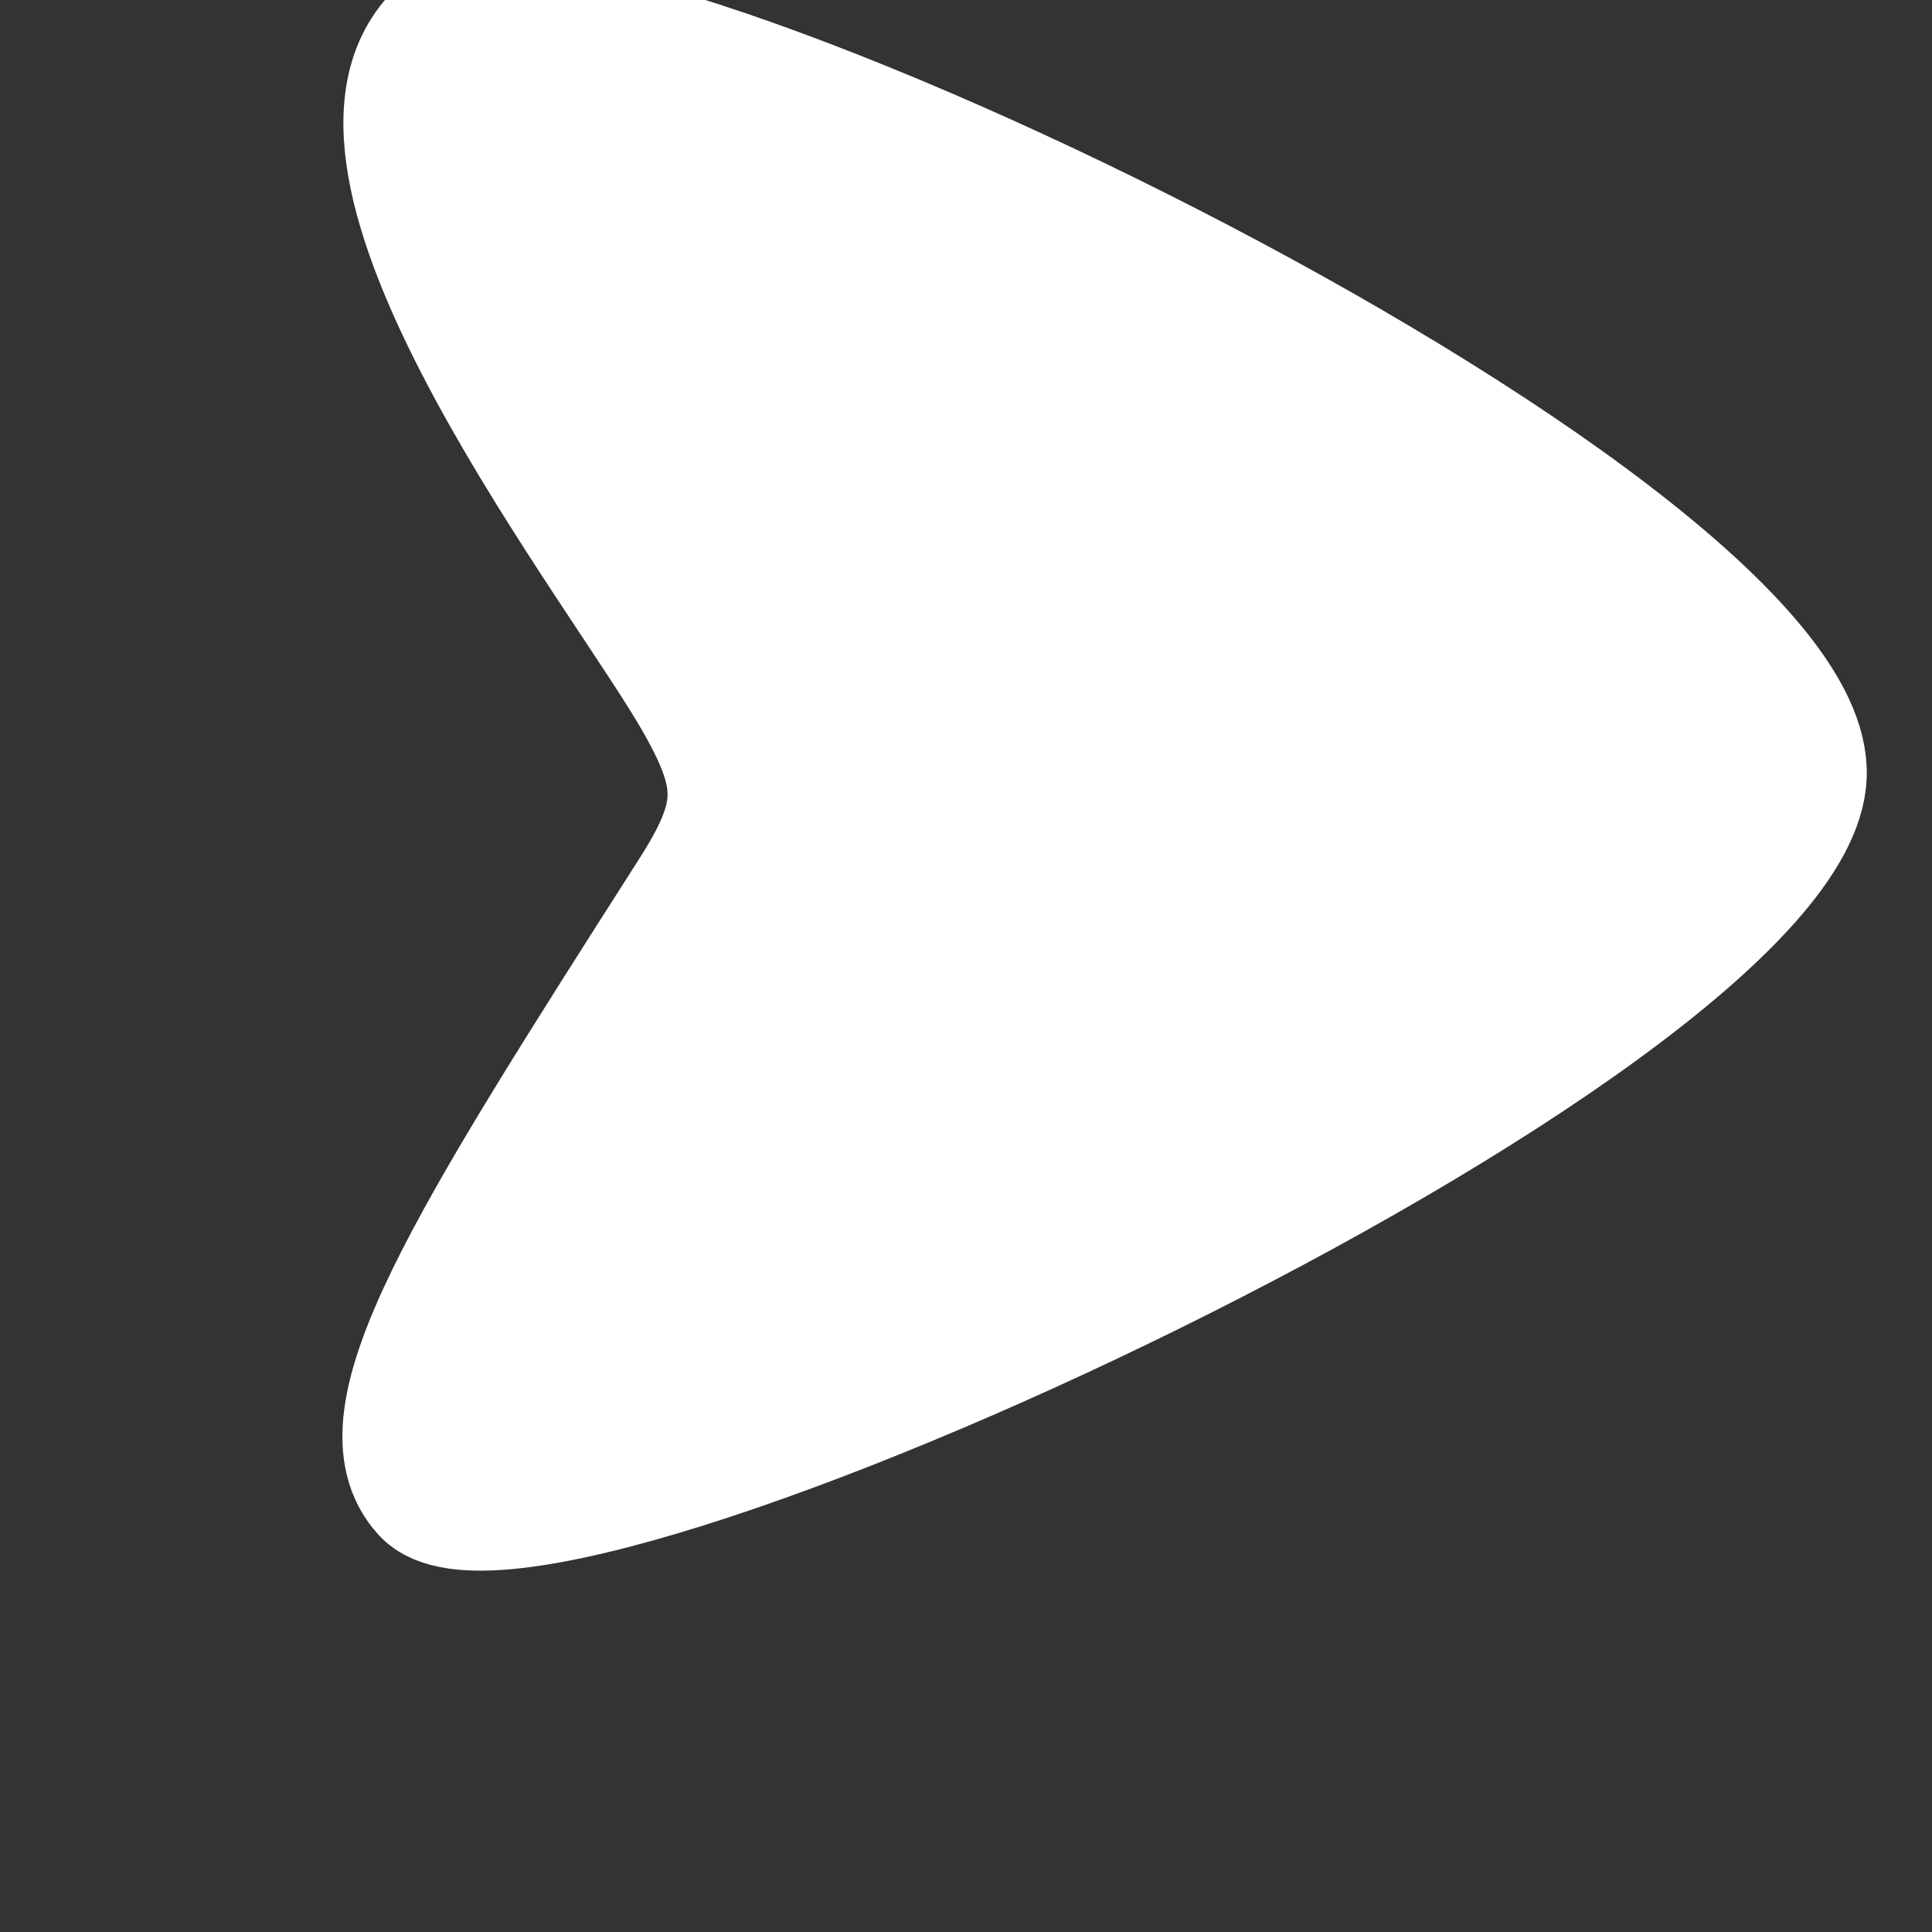 <?xml version="1.0" encoding="utf-8"?>
<svg xmlns="http://www.w3.org/2000/svg" viewBox="0 0 24 24" width="24" height="24" color="#ffffff" fill="none" xmlns:bx="https://boxy-svg.com"><rect x="0" y="0" width="24" height="24" fill="#333333" stroke="none"/><defs><bx:export><bx:file format="svg" path="Bez nazwy.svg" excluded="true"/><bx:file format="svg" path="Bez nazwy 2.svg"/></bx:export></defs><path d="M 17.712 2.955 C 15.534 0.609 -0.85 6.355 -0.836 8.453 C -0.821 10.832 5.562 11.564 7.331 12.06 C 8.395 12.358 8.68 12.664 8.925 13.78 C 10.036 18.832 10.594 21.345 11.865 21.402 C 13.892 21.491 19.837 5.244 17.712 2.955 Z" stroke-width="1.5" style="paint-order: fill; stroke: rgb(255, 255, 255); transform-box: fill-box; transform-origin: 50% 50%; fill: rgb(255, 255, 255);" transform="matrix(0.708, 0.707, -0.707, 0.708, 0, 0)"/></svg>